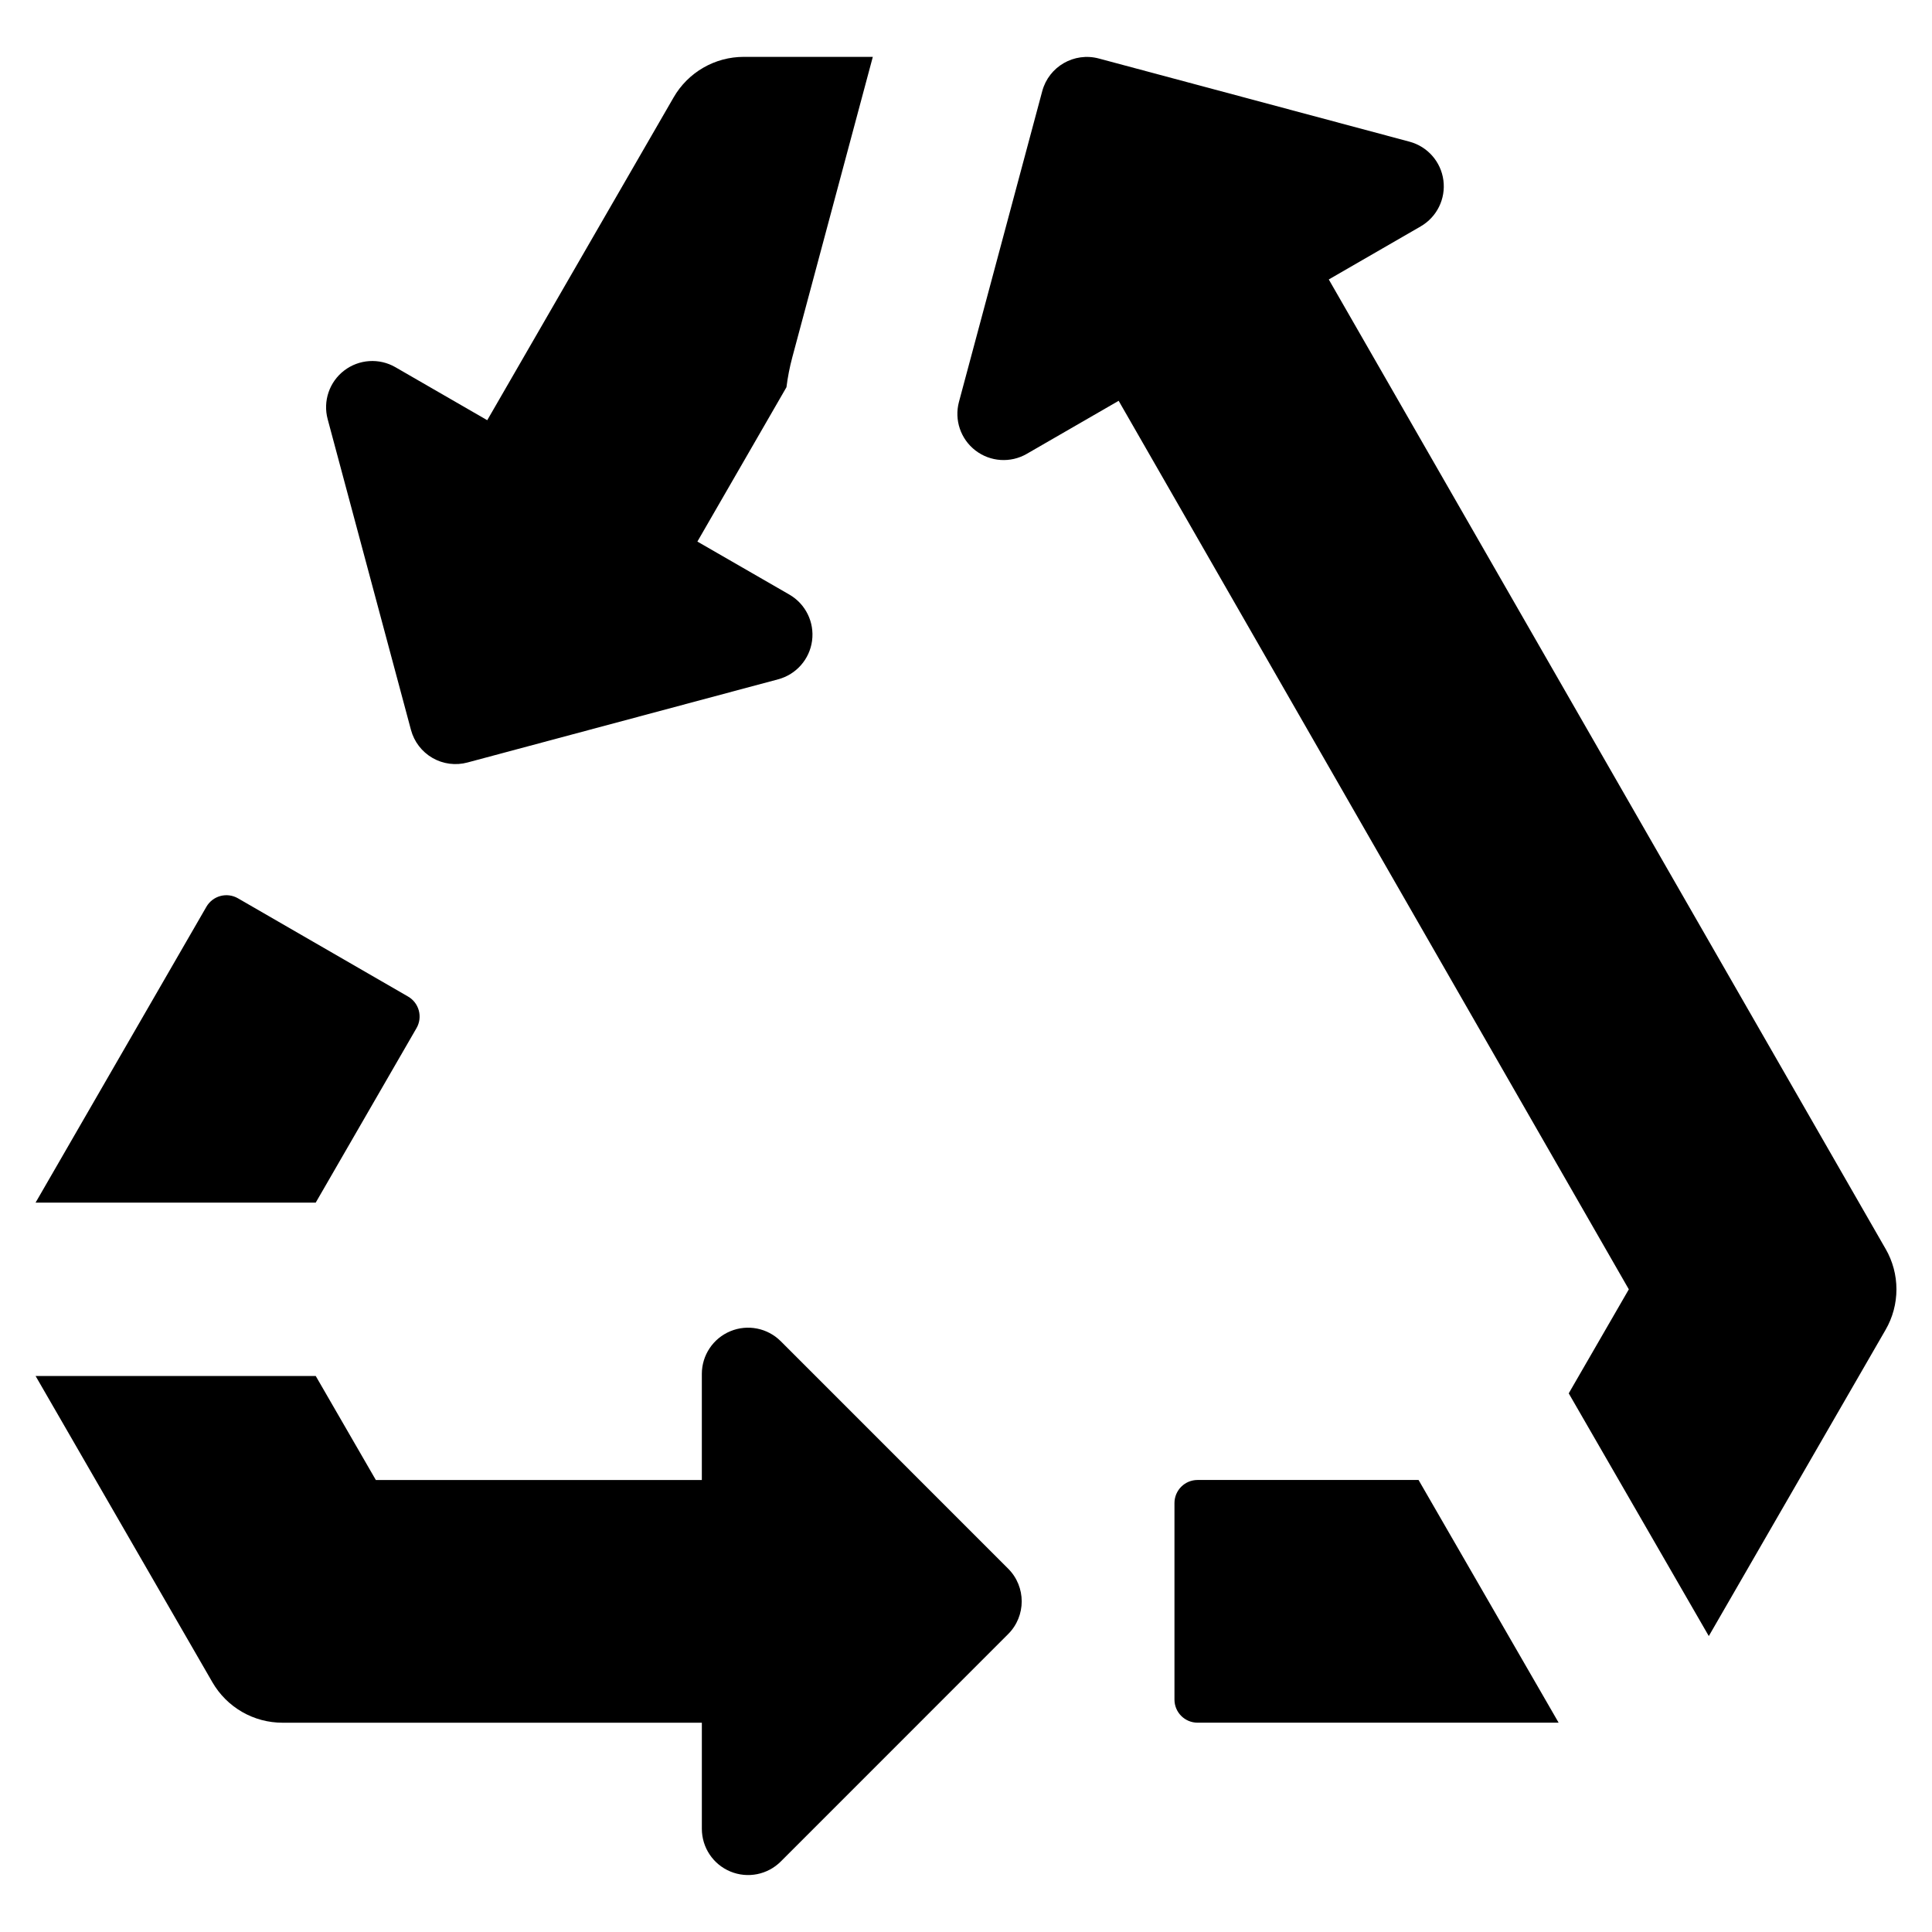 <?xml version="1.0" encoding="UTF-8"?>
<!-- Uploaded to: SVG Repo, www.svgrepo.com, Generator: SVG Repo Mixer Tools -->
<svg fill="#000000" width="800px" height="800px" version="1.1" viewBox="144 144 512 512" xmlns="http://www.w3.org/2000/svg">
 <g>
  <path d="m252.91 337.43c0.84 3.137 2.891 5.812 5.707 7.434 2.812 1.621 6.156 2.051 9.293 1.199l82.305-22.039c4.793-1.277 8.34-5.312 8.992-10.227 0.652-4.918-1.719-9.738-6.012-12.223l-24.379-14.051 23.598-40.898h0.004c0.336-2.684 0.855-5.344 1.555-7.957l21.332-79.598h-34.195c-3.769 0-7.473 0.988-10.734 2.875-3.262 1.883-5.973 4.594-7.856 7.859l-49.395 85.555-24.344-14.051c-4.289-2.473-9.648-2.121-13.578 0.895s-5.652 8.102-4.367 12.887z"/>
  <path d="m461.37 536.21c-3.383 0-6.125 2.742-6.125 6.125v52.07c0 3.383 2.742 6.125 6.125 6.125h95.684l-37.121-64.32z"/>
  <path d="m643.7 474.96-147.56-256.9 24.355-14.062v-0.004c4.293-2.477 6.668-7.297 6.019-12.211-0.645-4.91-4.188-8.949-8.977-10.234l-82.332-22.043c-6.535-1.75-13.254 2.125-15.004 8.66l-22.066 82.328c-1.285 4.789 0.441 9.875 4.375 12.895 3.93 3.016 9.293 3.367 13.586 0.891l24.359-14.062 135.2 235.47-15.926 27.566 37.121 64.32 46.855-81.172c1.883-3.258 2.871-6.957 2.871-10.719 0-3.766-0.988-7.461-2.871-10.723z"/>
  <path d="m254.38 416.46c1.691-2.93 0.688-6.676-2.242-8.367l-45.074-26.031c-1.406-0.812-3.078-1.035-4.648-0.613-1.57 0.422-2.906 1.445-3.719 2.856l-45.27 78.402h74.242z"/>
  <path d="m350.91 499.44c-3.504-3.504-8.773-4.555-13.355-2.656-4.578 1.895-7.562 6.363-7.562 11.316v28.117h-86.391l-15.93-27.566h-74.242l46.859 81.168c1.883 3.258 4.59 5.965 7.848 7.848 3.258 1.883 6.957 2.871 10.719 2.871h111.14v28.117c0 4.957 2.984 9.426 7.566 11.32 4.578 1.898 9.848 0.848 13.352-2.656l60.262-60.277c4.781-4.785 4.781-12.539 0-17.324z"/>
 </g>
</svg>